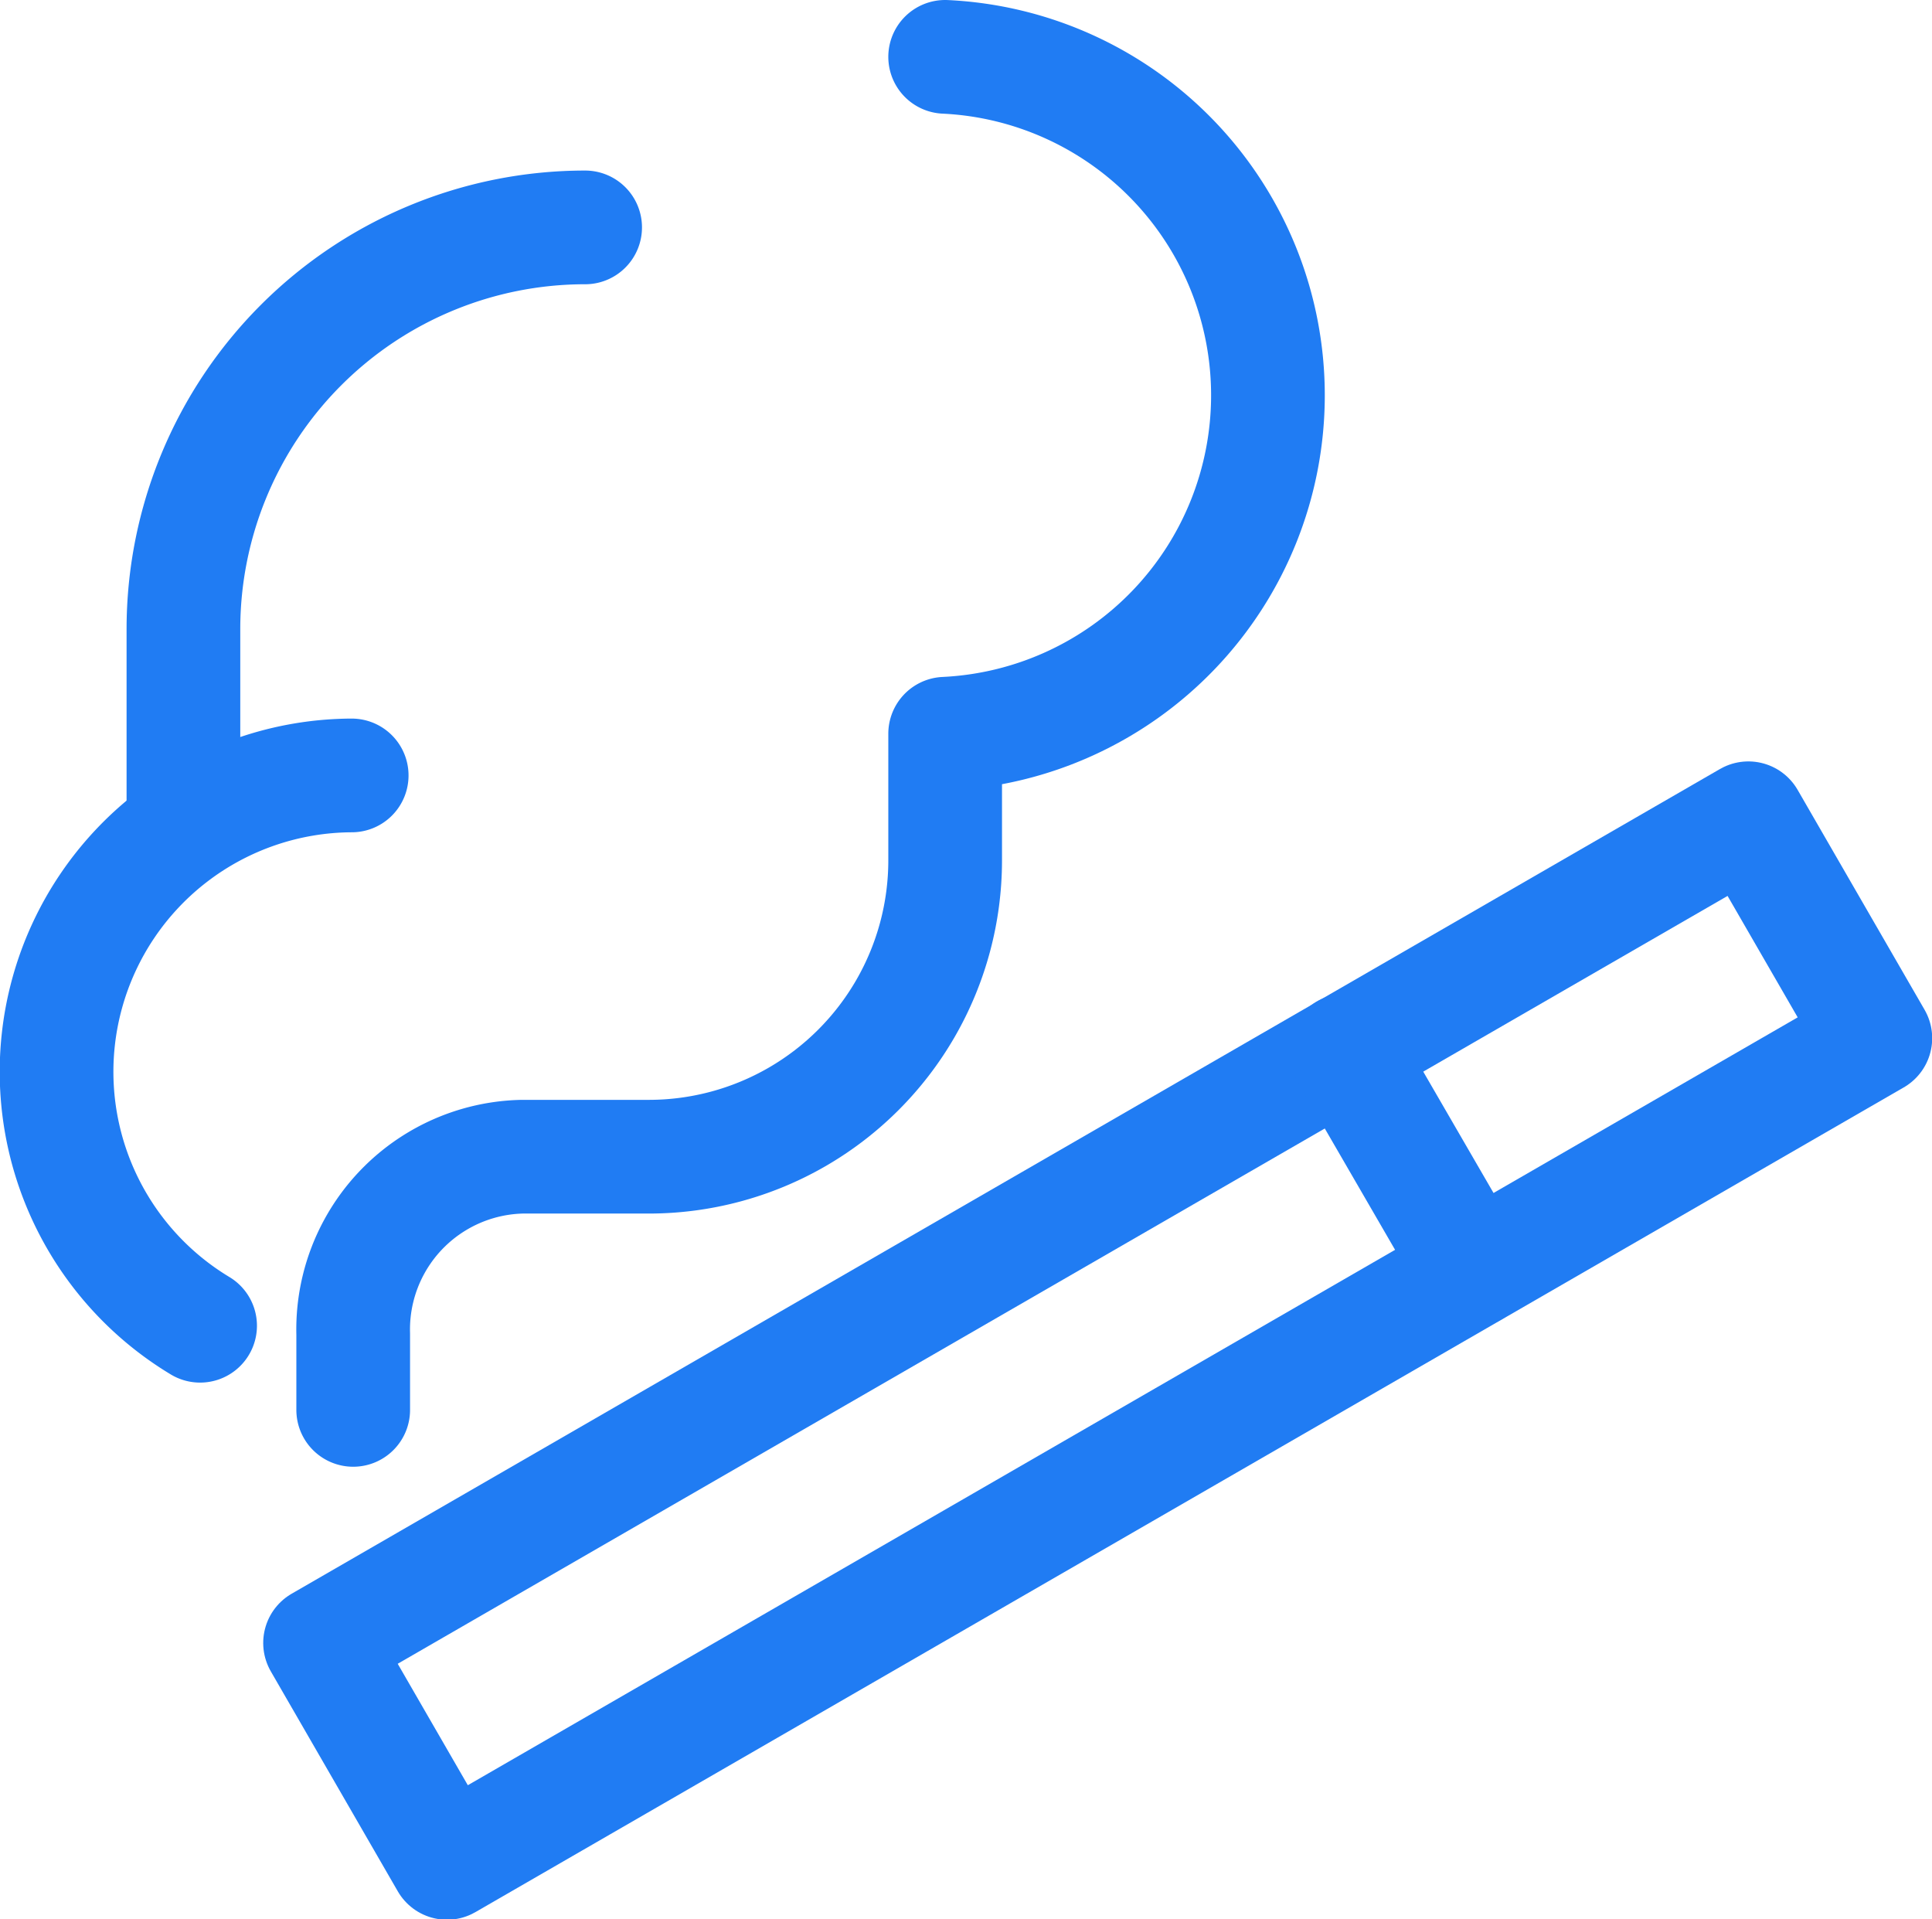<svg xmlns="http://www.w3.org/2000/svg" viewBox="0 0 25.49 25.32"><defs><style>.cls-1,.cls-2{fill:none;stroke:#207cf3;stroke-linecap:round;stroke-linejoin:round;}.cls-1{stroke-width:1.5px;}.cls-2{stroke-width:1.5px;}</style></defs><g id="Calque_2" data-name="Calque 2"><g id="Calque_1-2" data-name="Calque 1"><g id="Groupe_430" data-name="Groupe 430"><path id="Tracé_257" data-name="Tracé 257" class="cls-1" d="M2.64,17.49a3.91,3.91,0,0,1,2-7.26"/><path id="Tracé_258" data-name="Tracé 258" class="cls-1" d="M7.72,3a5.3,5.3,0,0,0-5.3,5.3v2.51"/><rect id="Rectangle_69" data-name="Rectangle 69" class="cls-2" x="3.6" y="16.01" width="21.76" height="3.35" transform="translate(-6.9 9.61) rotate(-30)"/><line id="Ligne_14" data-name="Ligne 14" class="cls-1" x1="19.43" y1="16.76" x2="17.75" y2="13.86"/><path id="Tracé_259" data-name="Tracé 259" class="cls-1" d="M12.47.75a4.47,4.47,0,0,1,0,8.93h0v1.67a3.91,3.91,0,0,1-3.91,3.91H6.89A2.28,2.28,0,0,0,4.66,17.6v1"/></g></g></g></svg>